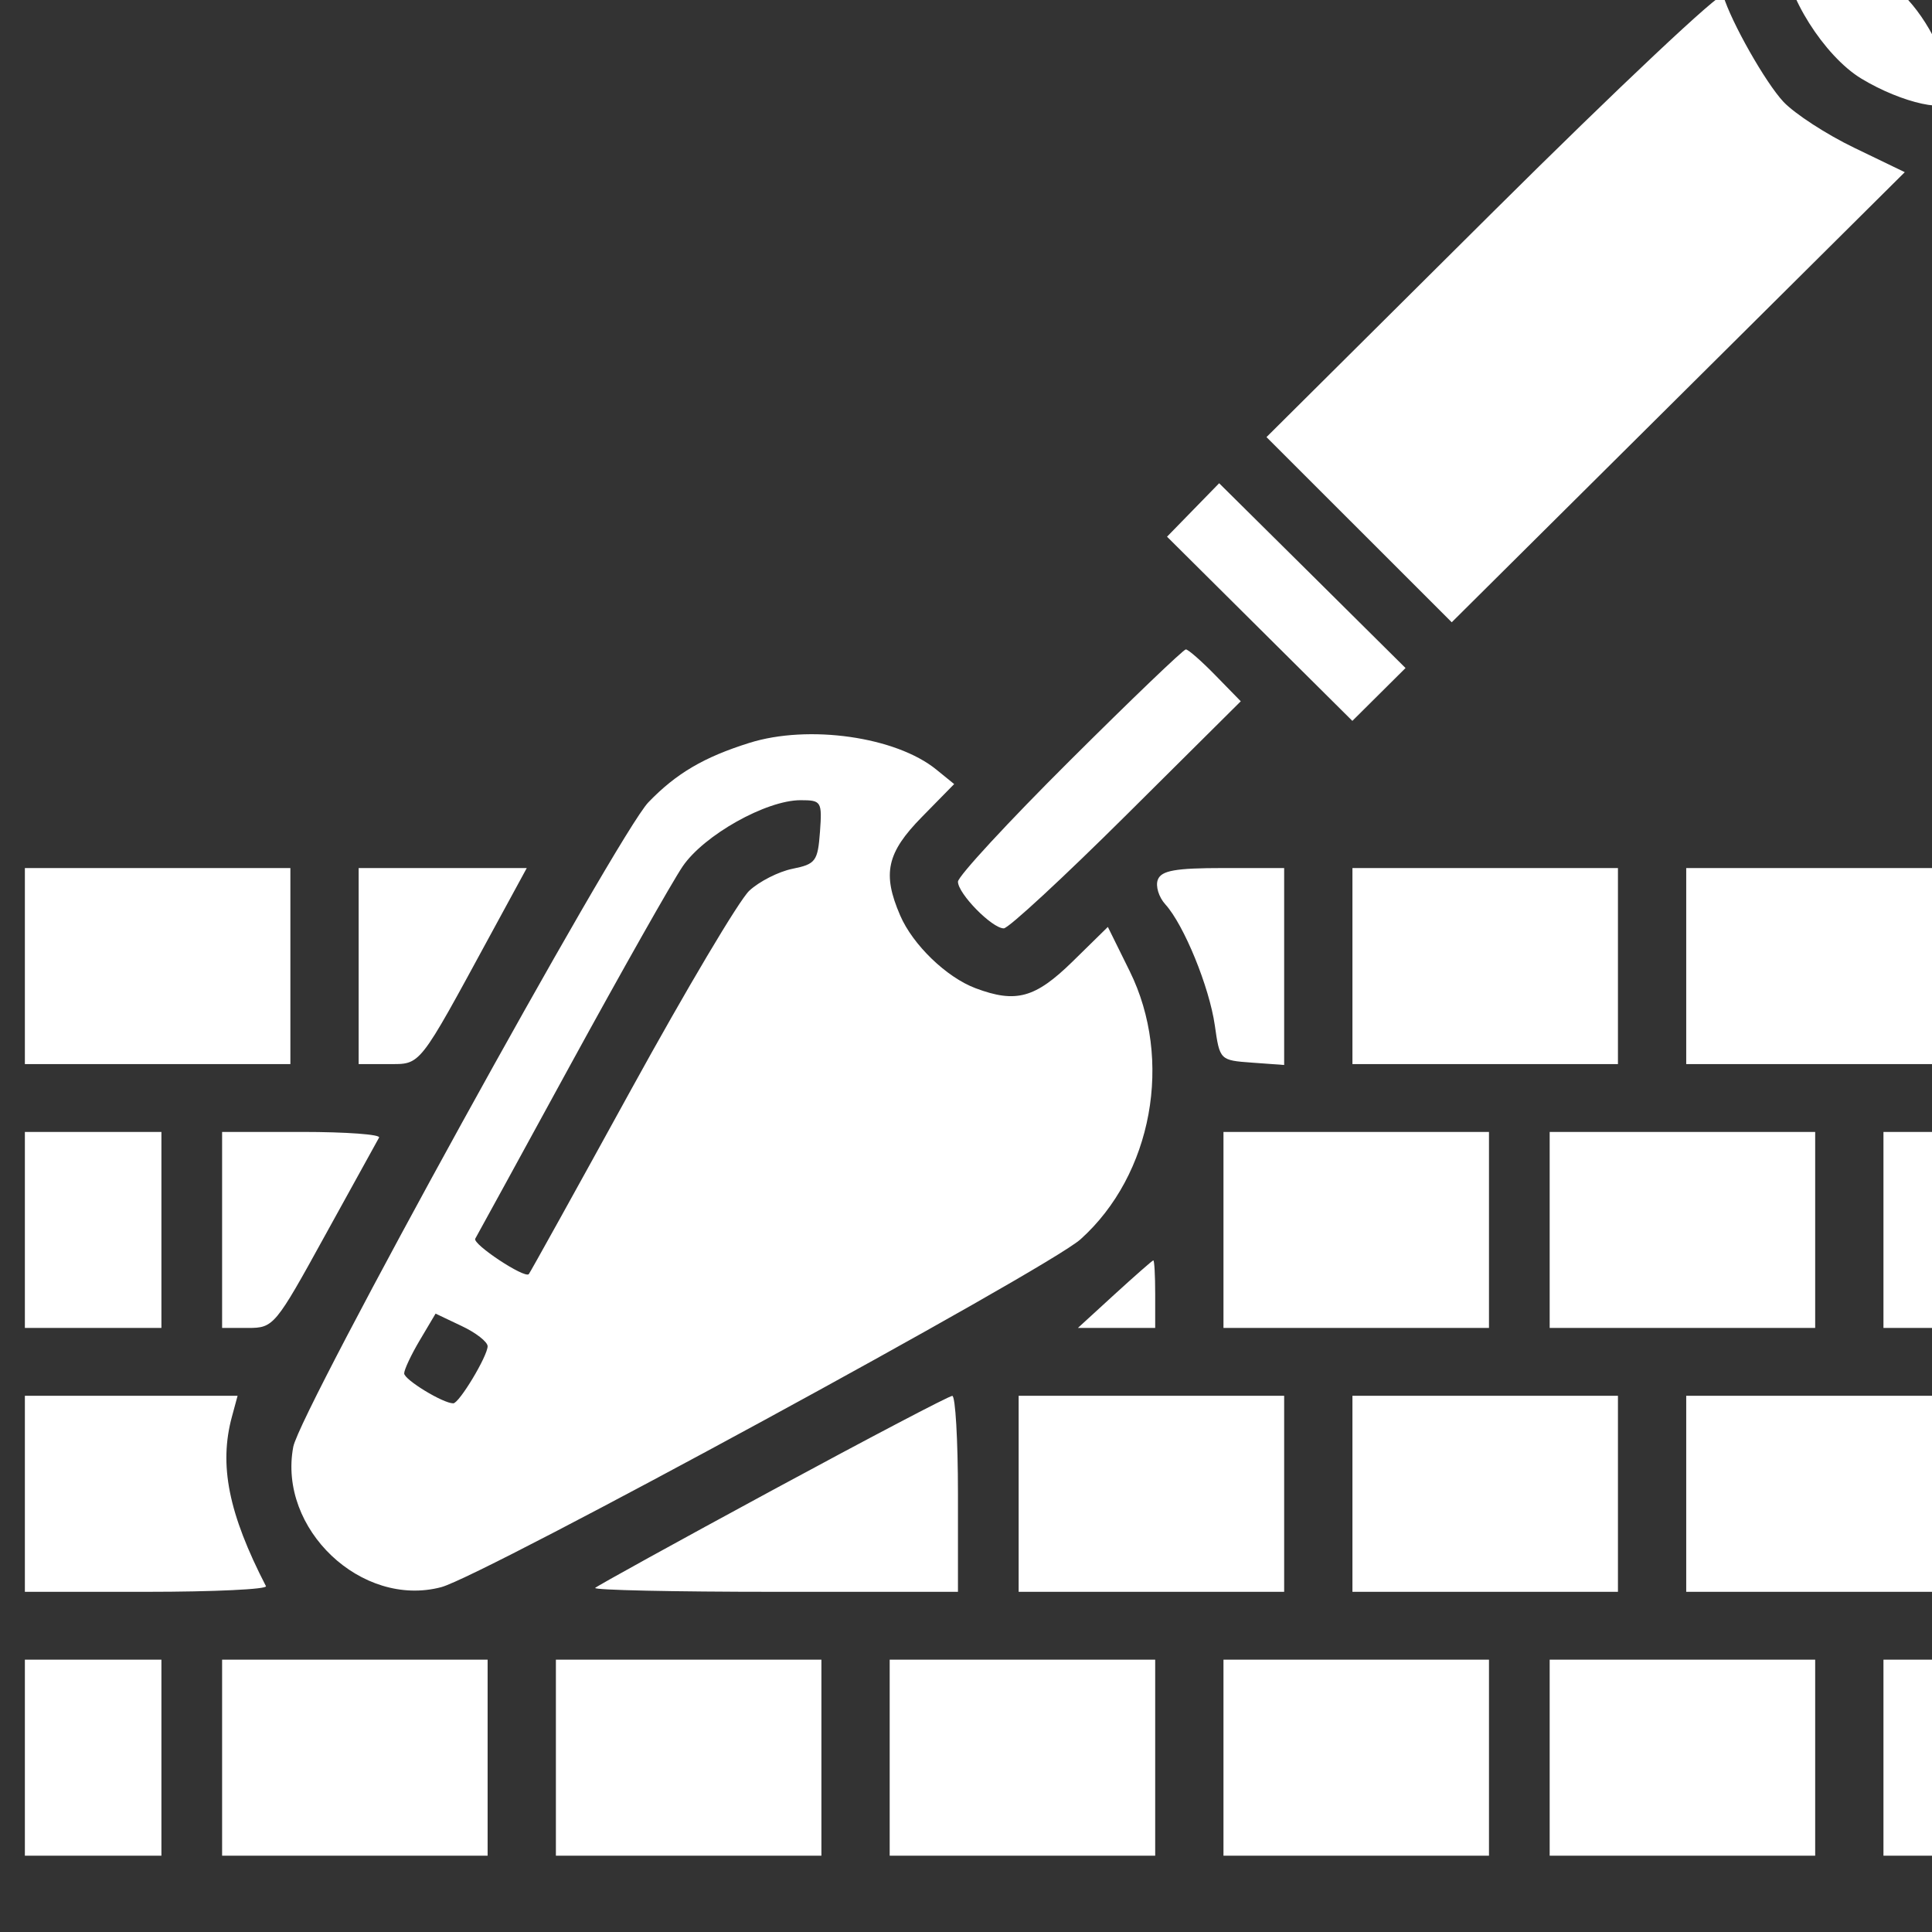 <?xml version="1.0" encoding="UTF-8" standalone="no"?>
<!DOCTYPE svg PUBLIC "-//W3C//DTD SVG 1.1//EN" "http://www.w3.org/Graphics/SVG/1.1/DTD/svg11.dtd">
<svg width="100%" height="100%" viewBox="0 0 65 65" version="1.1" xmlns="http://www.w3.org/2000/svg" xmlns:xlink="http://www.w3.org/1999/xlink" xml:space="preserve" xmlns:serif="http://www.serif.com/" style="fill-rule:evenodd;clip-rule:evenodd;stroke-linejoin:round;stroke-miterlimit:2;">
    <rect x="0" y="0" width="65" height="65" fill="#333333" stroke="none"/>
    <g transform="matrix(1,0,0,1,-10347.5,-806.758)">
        <g transform="matrix(1.025,0,0,2.85,9460,-571.718)">
            <g transform="matrix(0.249,0,0,0.089,376.638,335.681)">
                <path d="M2200,1657.21C2200,1662.01 2205.2,1670.31 2210.07,1673.28C2215.48,1676.58 2222,1678 2221.99,1675.88C2221.98,1672.09 2219.49,1666.44 2216.26,1662.86C2212.14,1658.31 2209.02,1656.47 2203.72,1655.47C2200.26,1654.83 2200,1654.94 2200,1657.21M2161.58,1690.92L2131.67,1720.84L2143.88,1733.12L2156.09,1745.4L2185.95,1715.55L2215.81,1685.7L2209.16,1682.47C2205.5,1680.7 2201.3,1677.95 2199.82,1676.37C2197.46,1673.84 2192.92,1665.78 2191.87,1662.25C2191.66,1661.56 2178.04,1674.46 2161.58,1690.92M2121.99,1730.51L2118.56,1734.05L2130.77,1746.26L2142.99,1758.48L2150,1751.47L2137.72,1739.21L2125.43,1726.96L2121.99,1730.51M2105.74,1763.76C2097.63,1771.88 2091,1779.1 2091,1779.81C2091,1781.39 2095.49,1786 2097.04,1786C2097.66,1786 2104.94,1779.22 2113.22,1770.94L2128.28,1755.88L2124.94,1752.44C2123.11,1750.55 2121.35,1749 2121.04,1749C2120.73,1749 2113.84,1755.64 2105.74,1763.76M2063.5,1761.4C2057.51,1763.29 2053.86,1765.45 2050.2,1769.27C2046.18,1773.45 2004.28,1849.97 2003.38,1854.77C2001.34,1865.65 2012.38,1876.18 2022.89,1873.38C2028.44,1871.89 2102.79,1831.19 2107.16,1827.24C2116.63,1818.68 2119.41,1803.42 2113.63,1791.66L2110.76,1785.81L2106.1,1790.41C2101.18,1795.25 2098.65,1795.95 2093.32,1793.94C2089.48,1792.49 2085.04,1788.17 2083.38,1784.28C2081,1778.74 2081.61,1775.97 2086.25,1771.22L2090.5,1766.86L2088.15,1764.94C2082.83,1760.58 2071.31,1758.93 2063.5,1761.4M2072.81,1773.21C2072.52,1777.1 2072.24,1777.48 2069.18,1778.1C2067.36,1778.47 2064.8,1779.78 2063.49,1781.01C2062.17,1782.25 2055.17,1794.11 2047.92,1807.38C2040.68,1820.64 2034.6,1831.66 2034.43,1831.86C2033.88,1832.48 2026.96,1827.87 2027.37,1827.16C2027.58,1826.8 2033.25,1816.38 2039.97,1804C2046.7,1791.62 2053.33,1779.83 2054.71,1777.78C2057.52,1773.63 2065.72,1769 2070.25,1769C2073,1769 2073.1,1769.17 2072.81,1773.21M1968,1791L1968,1804L2003,1804L2003,1778L1968,1778L1968,1791M2012,1791L2012,1804L2015.9,1804C2020.26,1804 2019.79,1804.6 2029.43,1786.75L2034.16,1778L2012,1778L2012,1791M2117.35,1779.54C2117.02,1780.38 2117.47,1781.86 2118.34,1782.82C2120.79,1785.54 2124.13,1793.75 2124.86,1798.87C2125.51,1803.48 2125.53,1803.5 2129.76,1803.81L2134,1804.12L2134,1778L2125.97,1778C2119.67,1778 2117.81,1778.33 2117.35,1779.54M2143,1791L2143,1804L2178,1804L2178,1778L2143,1778L2143,1791M2187,1791L2187,1804L2222,1804L2222,1778L2187,1778L2187,1791M1968,1826L1968,1839L1986,1839L1986,1813L1968,1813L1968,1826M1994,1826L1994,1839L1997.43,1839C2000.79,1839 2001.01,1838.73 2007.56,1826.75C2011.25,1820.01 2014.46,1814.16 2014.69,1813.75C2014.93,1813.34 2010.37,1813 2004.56,1813L1994,1813L1994,1826M2126,1826L2126,1839L2161,1839L2161,1813L2126,1813L2126,1826M2169,1826L2169,1839L2204,1839L2204,1813L2169,1813L2169,1826M2213,1826L2213,1839L2222,1839L2222,1813L2213,1813L2213,1826M2111.65,1834.54L2106.81,1839L2117,1839L2117,1834.5C2117,1832.03 2116.89,1830.02 2116.75,1830.04C2116.61,1830.06 2114.32,1832.09 2111.65,1834.54M2029,1841.43C2028.99,1842.74 2025.25,1849 2024.47,1849C2023.11,1849 2018,1845.86 2018,1845.03C2018,1844.53 2018.93,1842.54 2020.07,1840.61L2022.14,1837.1L2025.57,1838.74C2027.46,1839.63 2029,1840.85 2029,1841.43M1968,1861L1968,1874L1984.08,1874C1992.93,1874 1999.99,1873.66 1999.78,1873.25C1994.84,1863.61 1993.56,1857.18 1995.3,1850.75L1996.04,1848L1968,1848L1968,1861M2066.6,1860.49C2054,1867.35 2043.47,1873.2 2043.18,1873.48C2042.9,1873.77 2053.54,1874 2066.83,1874L2091,1874L2091,1861C2091,1853.85 2090.66,1848 2090.25,1848.01C2089.84,1848.01 2079.2,1853.63 2066.6,1860.49M2099,1861L2099,1874L2134,1874L2134,1848L2099,1848L2099,1861M2143,1861L2143,1874L2178,1874L2178,1848L2143,1848L2143,1861M2187,1861L2187,1874L2222,1874L2222,1848L2187,1848L2187,1861M1968,1896L1968,1909L1986,1909L1986,1883L1968,1883L1968,1896M1994,1896L1994,1909L2029,1909L2029,1883L1994,1883L1994,1896M2038,1896L2038,1909L2073,1909L2073,1883L2038,1883L2038,1896M2082,1896L2082,1909L2117,1909L2117,1883L2082,1883L2082,1896M2126,1896L2126,1909L2161,1909L2161,1883L2126,1883L2126,1896M2169,1896L2169,1909L2204,1909L2204,1883L2169,1883L2169,1896M2213,1896L2213,1909L2222,1909L2222,1883L2213,1883L2213,1896" style="fill:white;"/>
            </g>
        </g>
    </g>
</svg>
